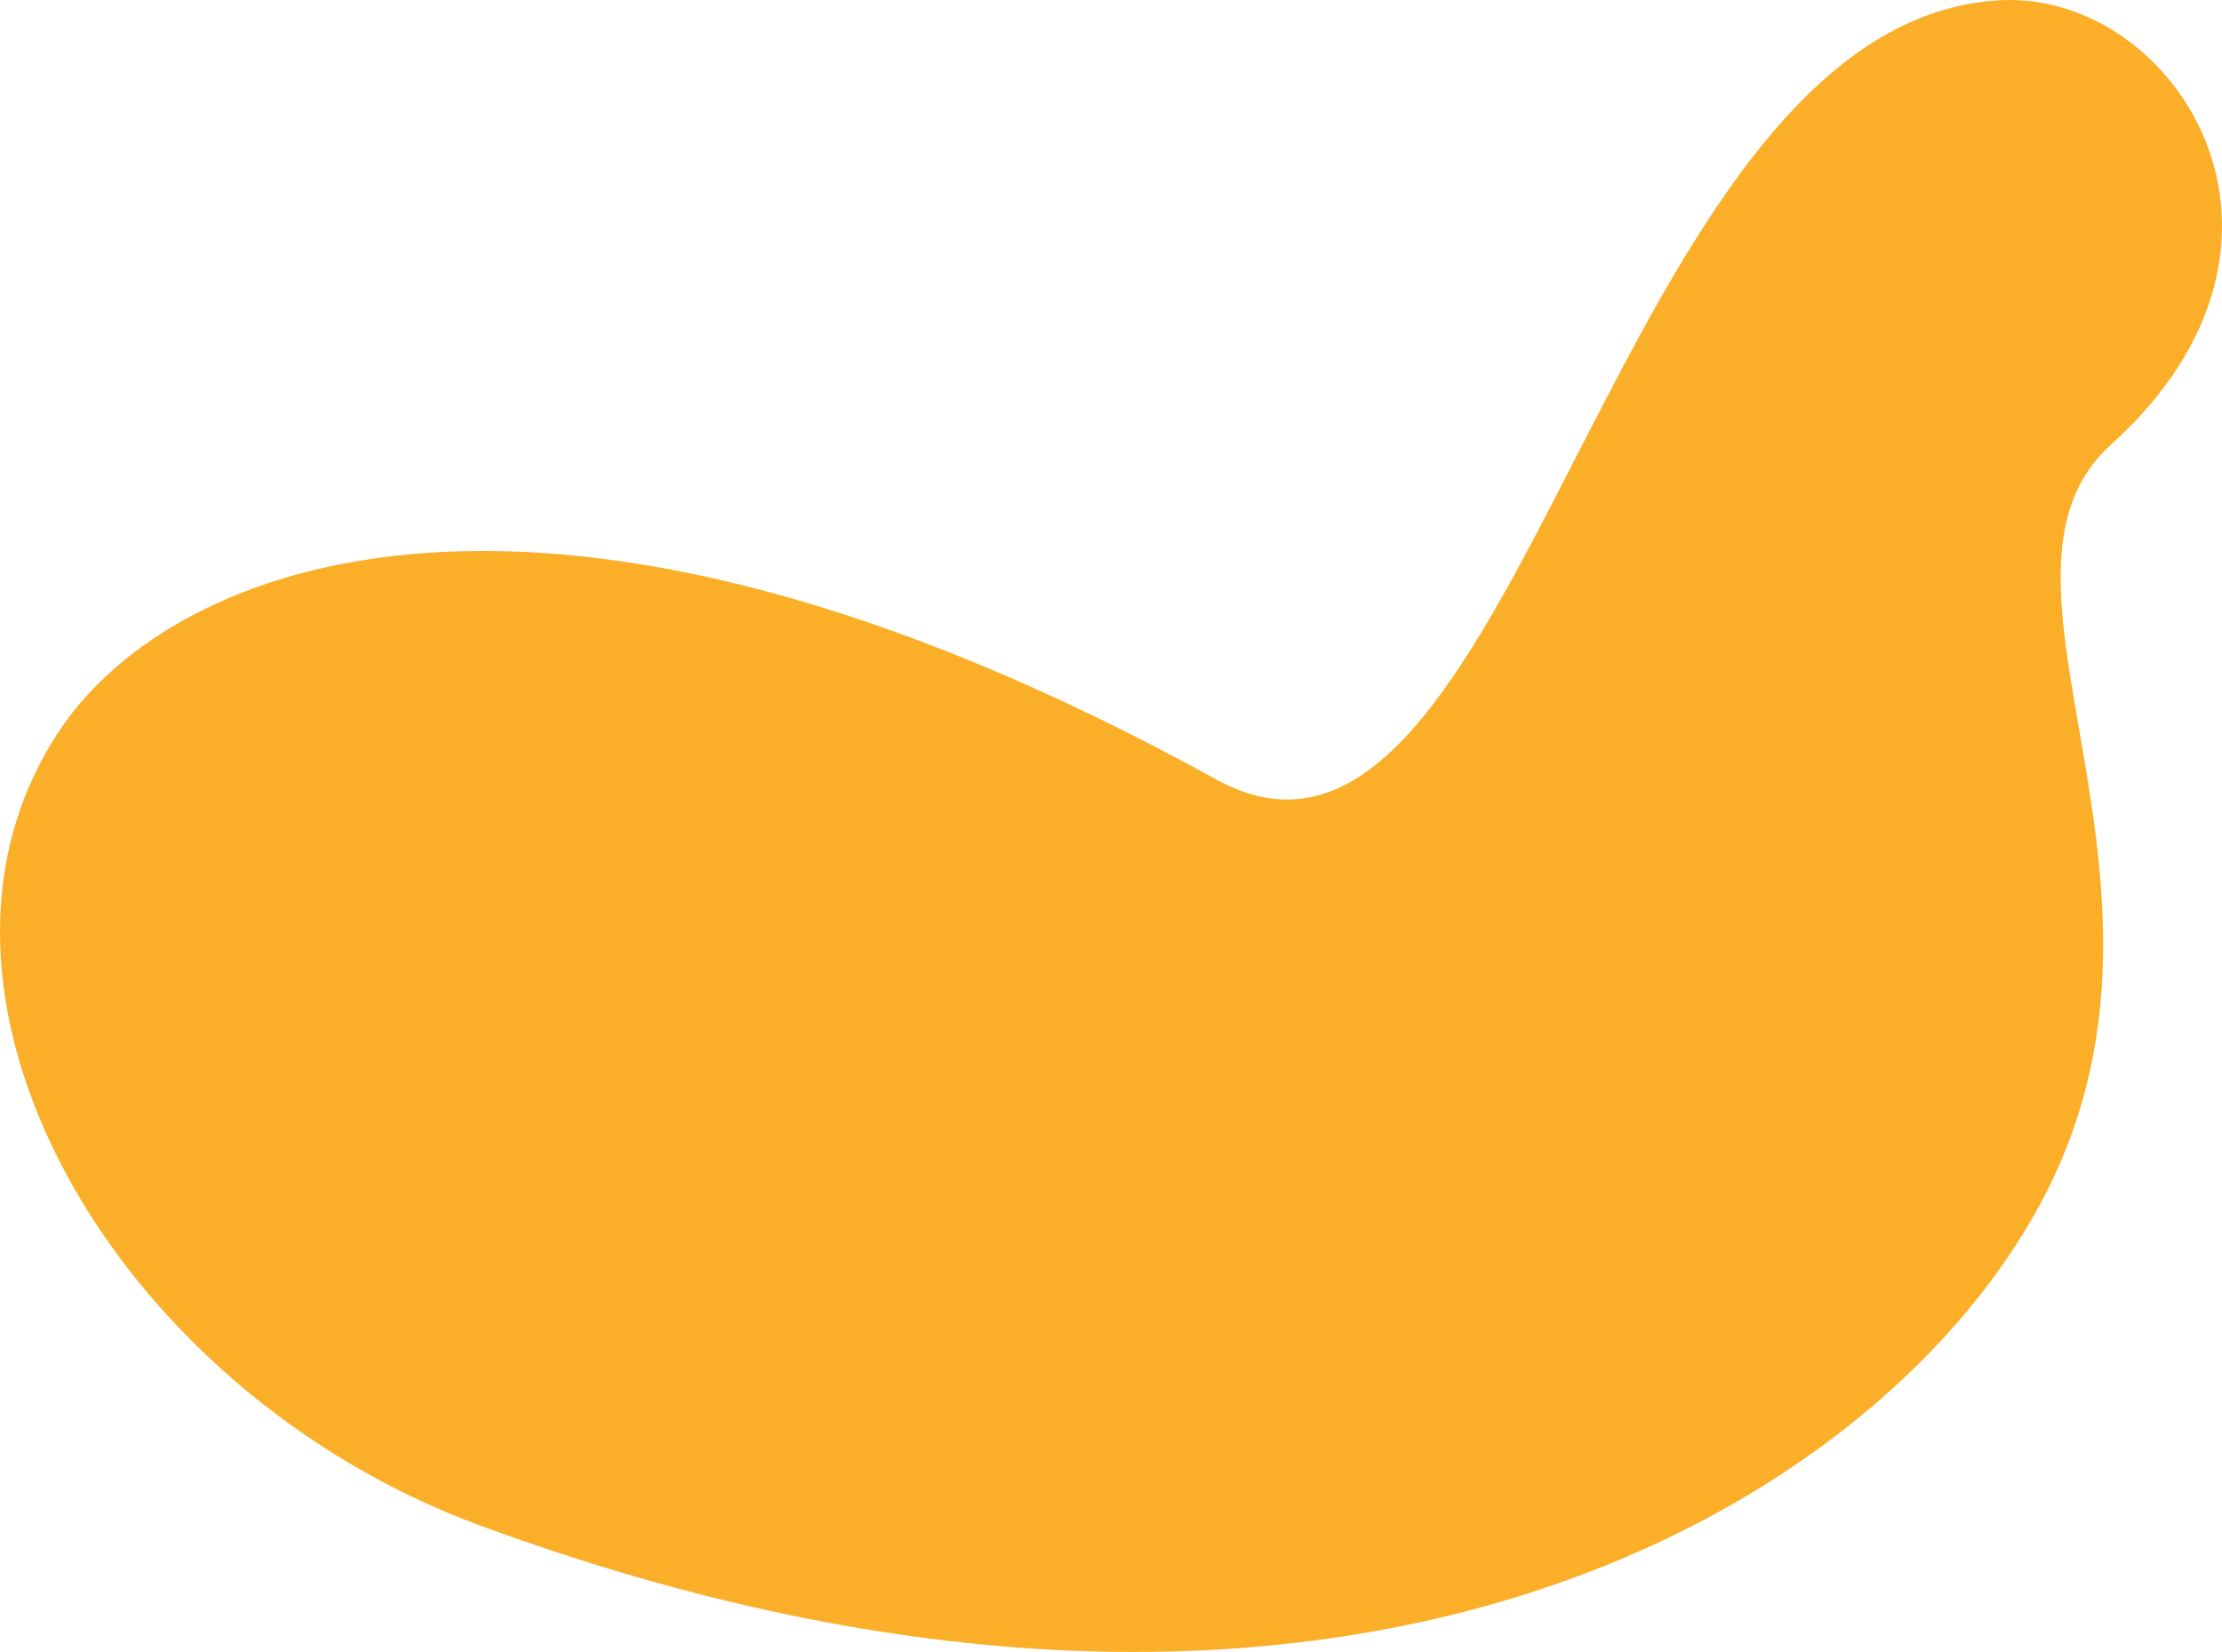 <?xml version="1.0" encoding="UTF-8"?> <svg xmlns="http://www.w3.org/2000/svg" viewBox="0 0 1344.25 999.56"><defs><style>.cls-1{fill:#fbaf29;}</style></defs><g id="Laag_2" data-name="Laag 2"><g id="Layer_1" data-name="Layer 1"><path class="cls-1" d="M1210.08.15c105.67-5.65,204.07,145.27,67,268.9-89.56,80.77,56.59,261.36-38.18,450.6-95.17,190-428.43,394.35-947.94,203.61C67.32,841.15-69.88,598.37,36.91,440.68c67.14-99.13,290.25-194.31,699,31C918.48,572.3,972.9,12.85,1210.08.15Z"></path></g></g></svg> 